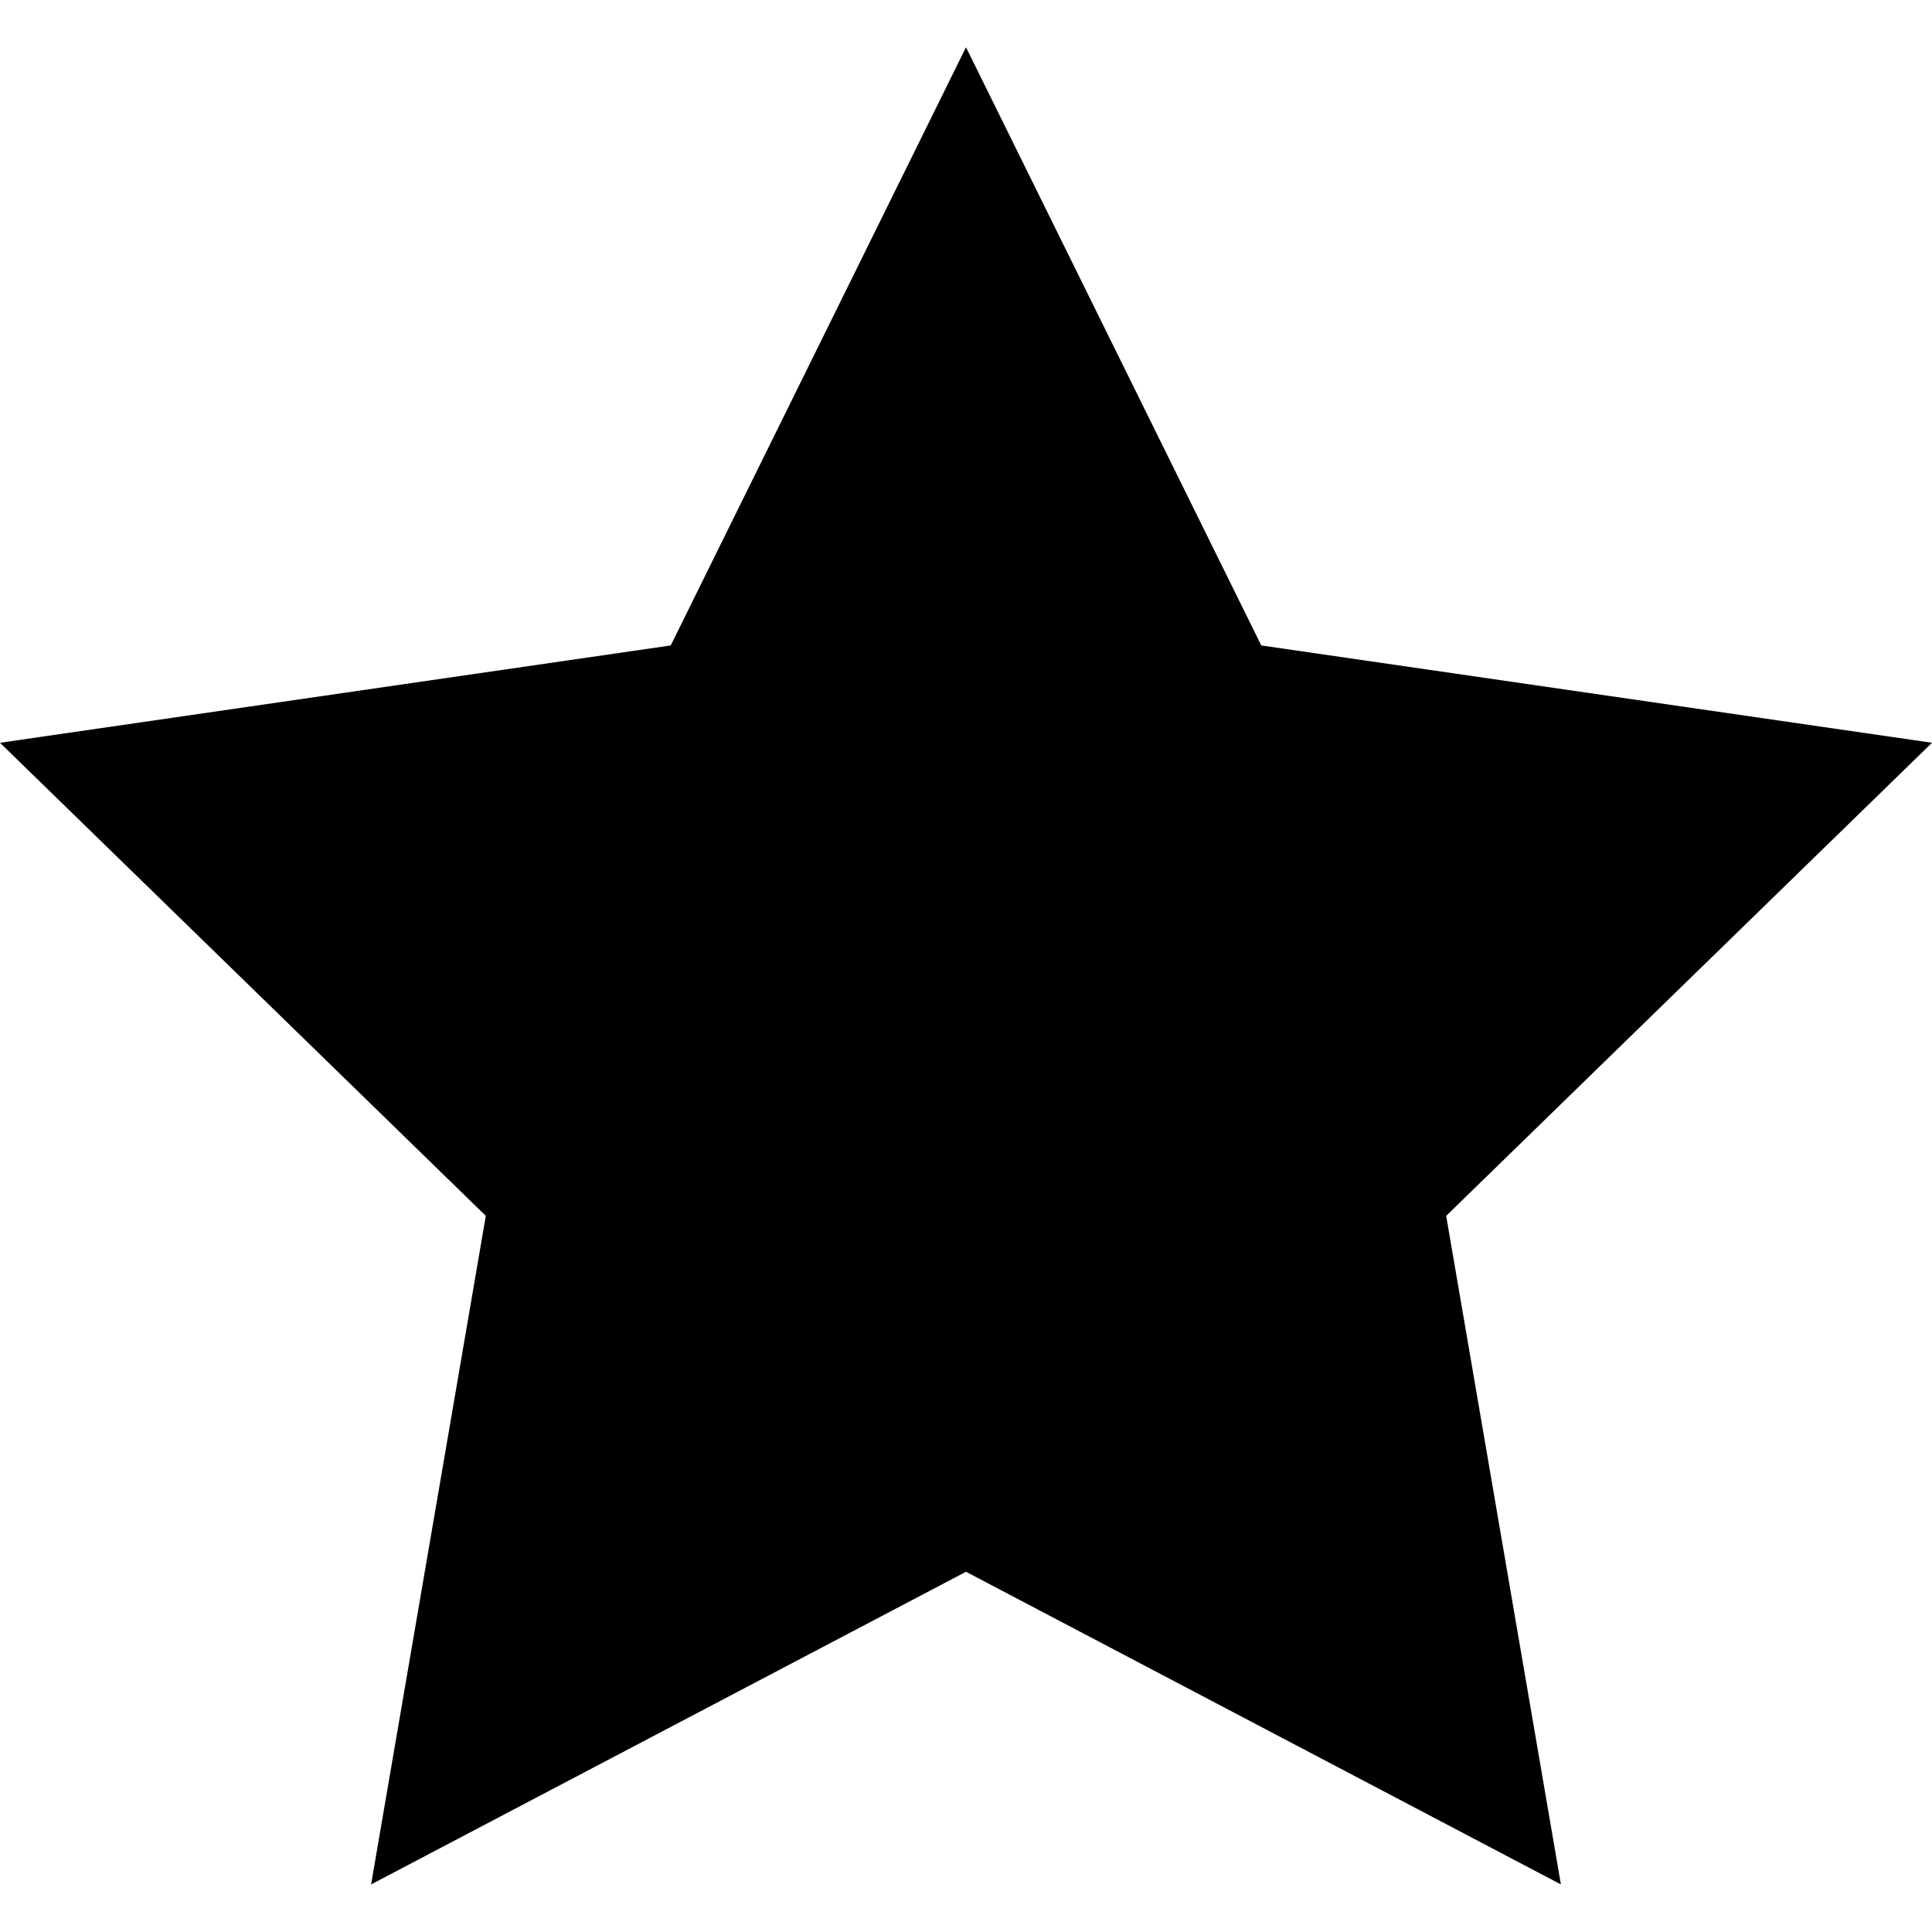 <svg xmlns="http://www.w3.org/2000/svg" width="50" height="50" viewBox="0 0 24 24">
    <path d="M12 .587l3.668 7.431 8.332 1.209-6.035 5.877 1.425 8.305-7.39-3.884-7.39 3.884 1.425-8.305-6.035-5.877 8.332-1.209z"/>
</svg>